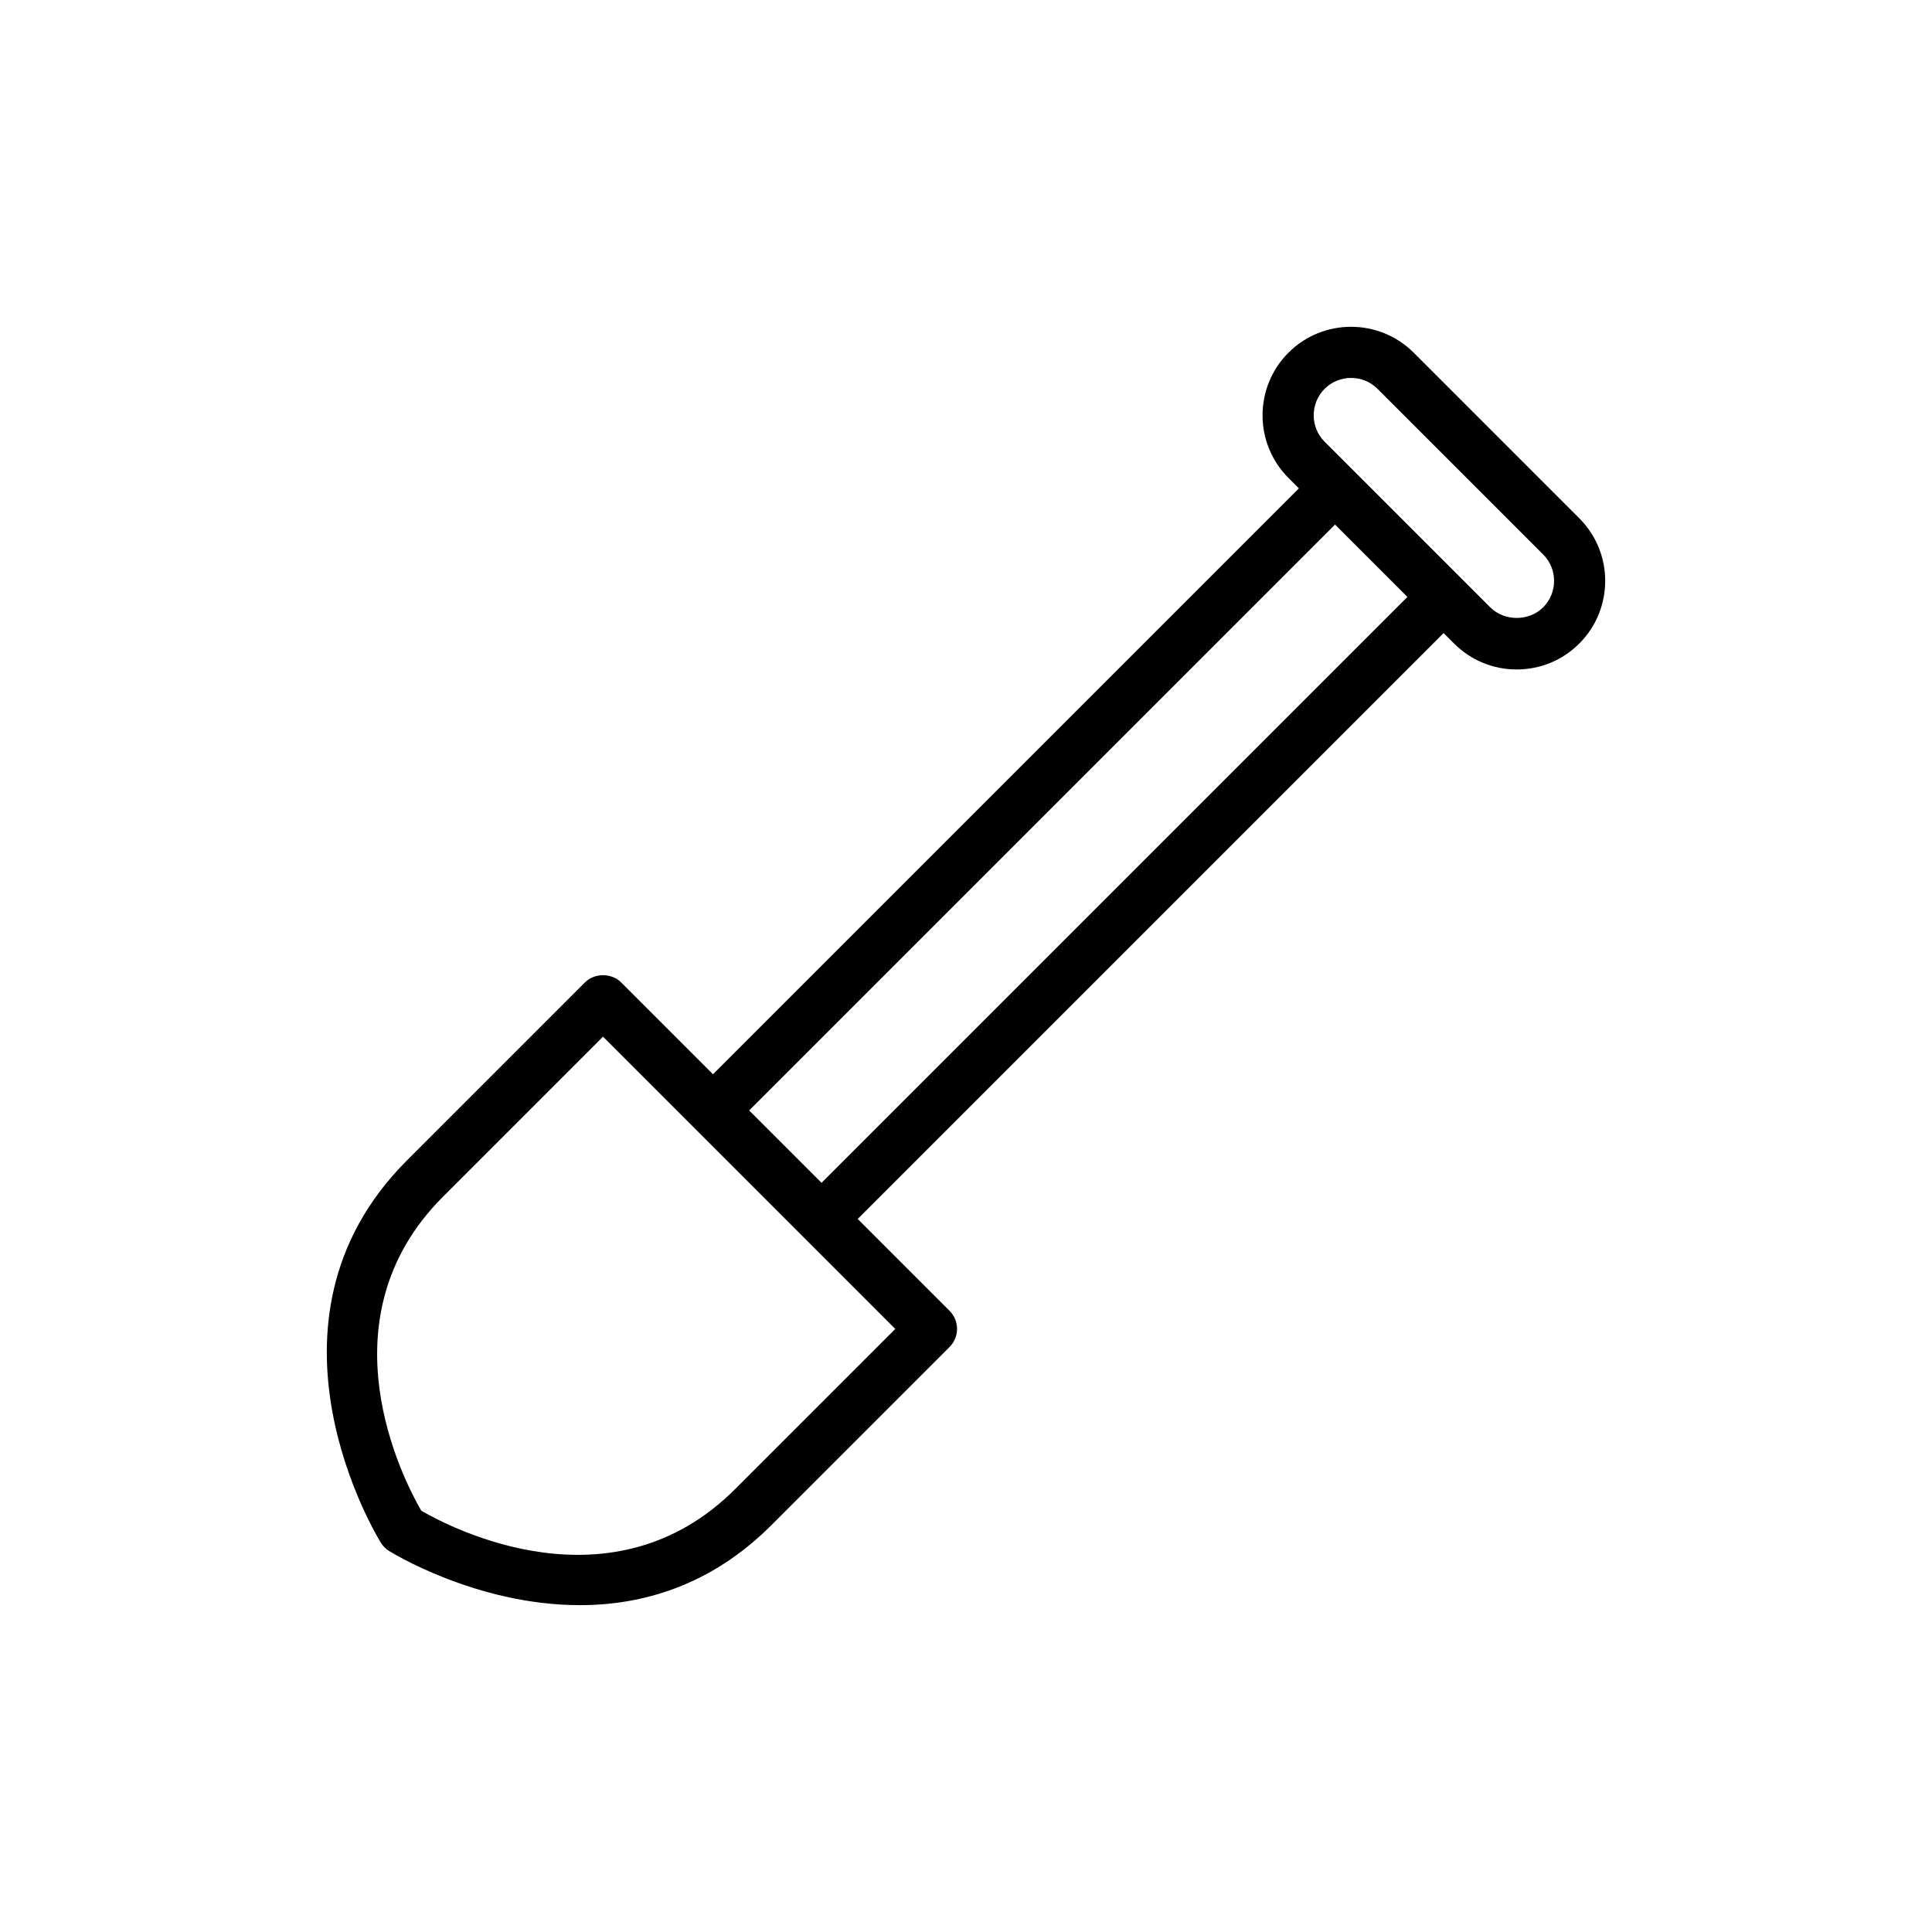 <?xml version="1.0" encoding="UTF-8"?>
<!-- Uploaded to: SVG Repo, www.svgrepo.com, Generator: SVG Repo Mixer Tools -->
<svg fill="#000000" width="800px" height="800px" version="1.1" viewBox="144 144 512 512" xmlns="http://www.w3.org/2000/svg">
 <path d="m529.34 314.54h0.004c4.434 4.434 10.328 6.875 16.594 6.875 6.269 0 12.164-2.441 16.594-6.875 9.152-9.148 9.152-24.039 0-33.188l-43.887-43.891c-9.16-9.145-24.047-9.141-33.191 0.004-9.152 9.148-9.152 24.039 0 33.188l2.769 2.769-155.27 155.27-24.344-24.344c-2.543-2.543-7.043-2.543-9.586 0l-47.207 47.207c-43.121 43.117-7.191 100.8-6.824 101.37 0.531 0.836 1.238 1.547 2.074 2.074 0.359 0.23 23.074 14.383 50.594 14.383 16.461 0 34.641-5.066 50.777-21.207l47.207-47.207c2.648-2.648 2.648-6.938 0-9.586l-24.344-24.344 155.27-155.27zm-34.301-67.492c1.934-1.934 4.473-2.894 7.012-2.894s5.078 0.965 7.012 2.894l43.887 43.887c3.863 3.867 3.863 10.152 0 14.016-3.746 3.746-10.277 3.746-14.016 0h-0.004l-43.891-43.891c-3.863-3.859-3.863-10.145 0-14.012zm-156.19 291.55c-32.551 32.559-75.086 10.465-83.207 5.754-4.707-8.121-26.797-50.652 5.754-83.207l42.414-42.414 46.355 46.355 6.754 6.758 24.34 24.344zm22.867-81.137-11.742-11.742-7.441-7.438 155.27-155.27 19.18 19.18z"/>
</svg>